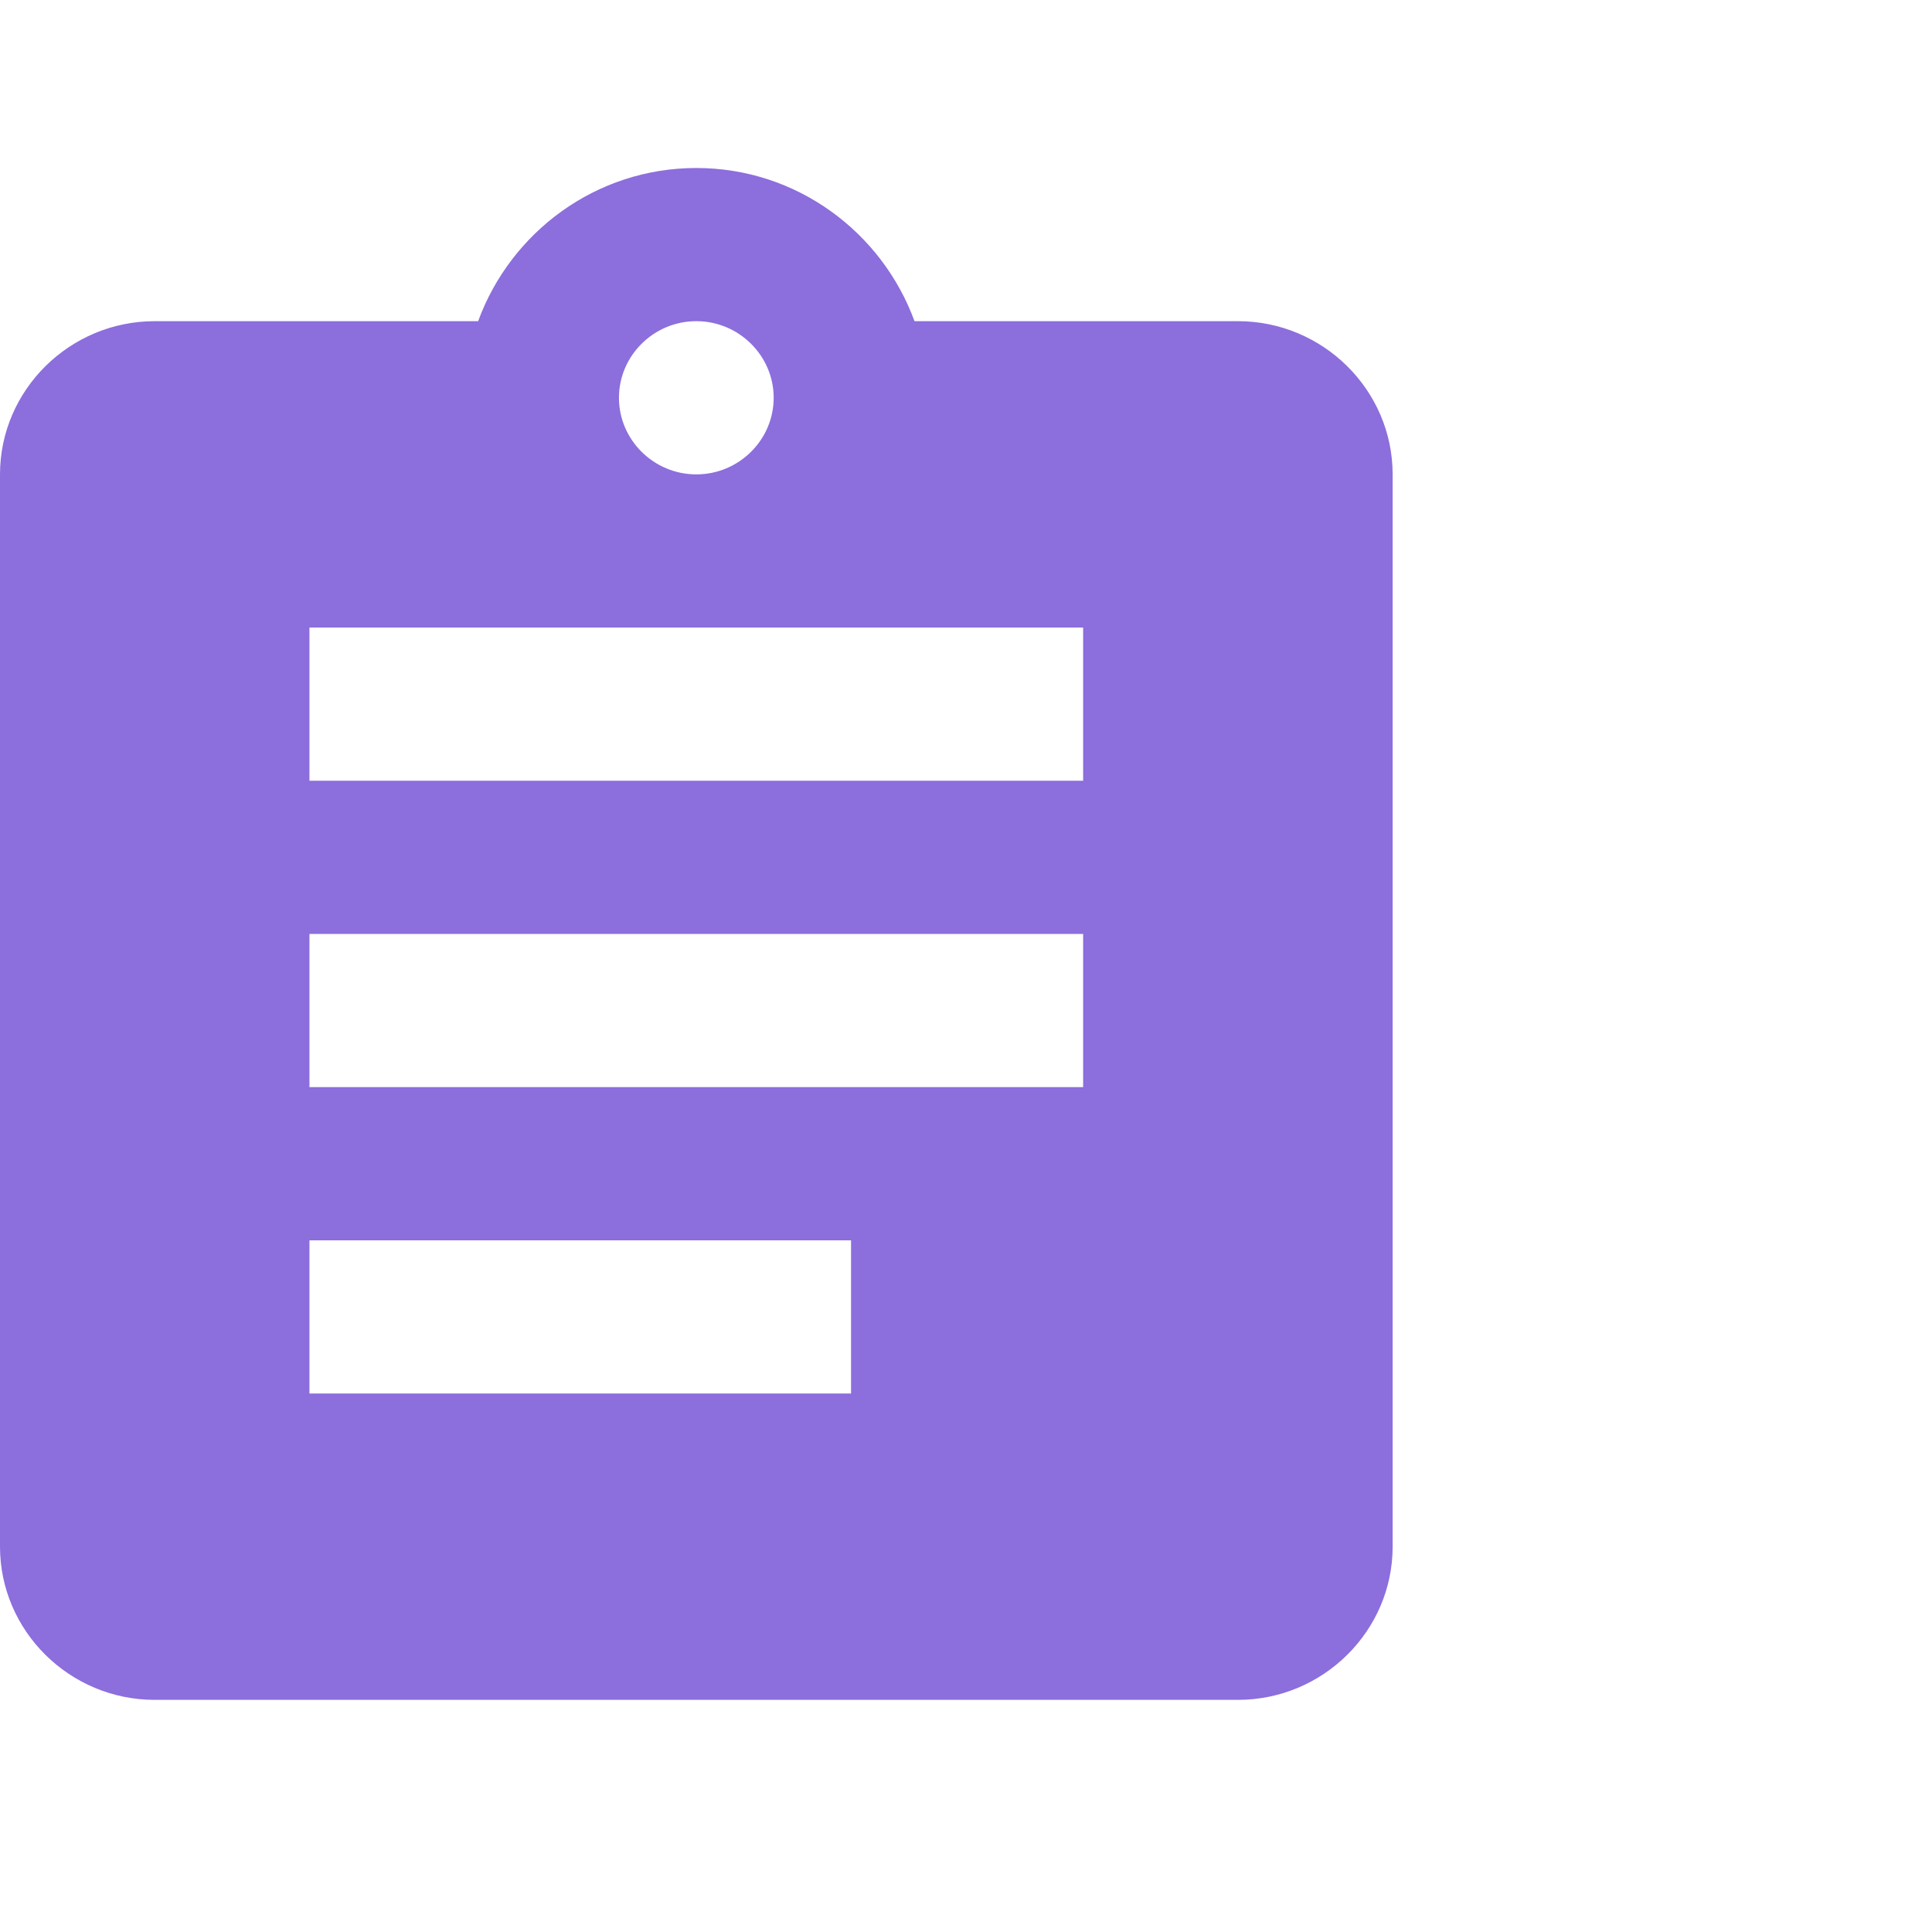 <svg height="46" viewBox="0 0 46 46" width="46" xmlns="http://www.w3.org/2000/svg"><g fill="none"><path d="m0 0h46v46h-46z" fill="#000" opacity="0"/><path d="m29.474 7.647h-7.7c-.774-2.115-2.8-3.647-5.195-3.647s-4.421 1.532-5.195 3.647h-7.7c-2.026 0-3.684 1.641-3.684 3.647v25.532c0 2.006 1.658 3.647 3.684 3.647h25.79c2.026 0 3.684-1.641 3.684-3.647v-25.532c0-2.006-1.658-3.647-3.684-3.647zm-12.895 0c1.013 0 1.842.821 1.842 1.824 0 1.003-.829 1.824-1.842 1.824-1.013 0-1.842-.821-1.842-1.824 0-1.003.829-1.824 1.842-1.824zm3.684 25.532h-12.895v-3.647h12.895zm5.526-7.295h-18.421v-3.647h18.421zm0-7.295h-18.421v-3.647h18.421z" fill="#8c6edd"/></g></svg>